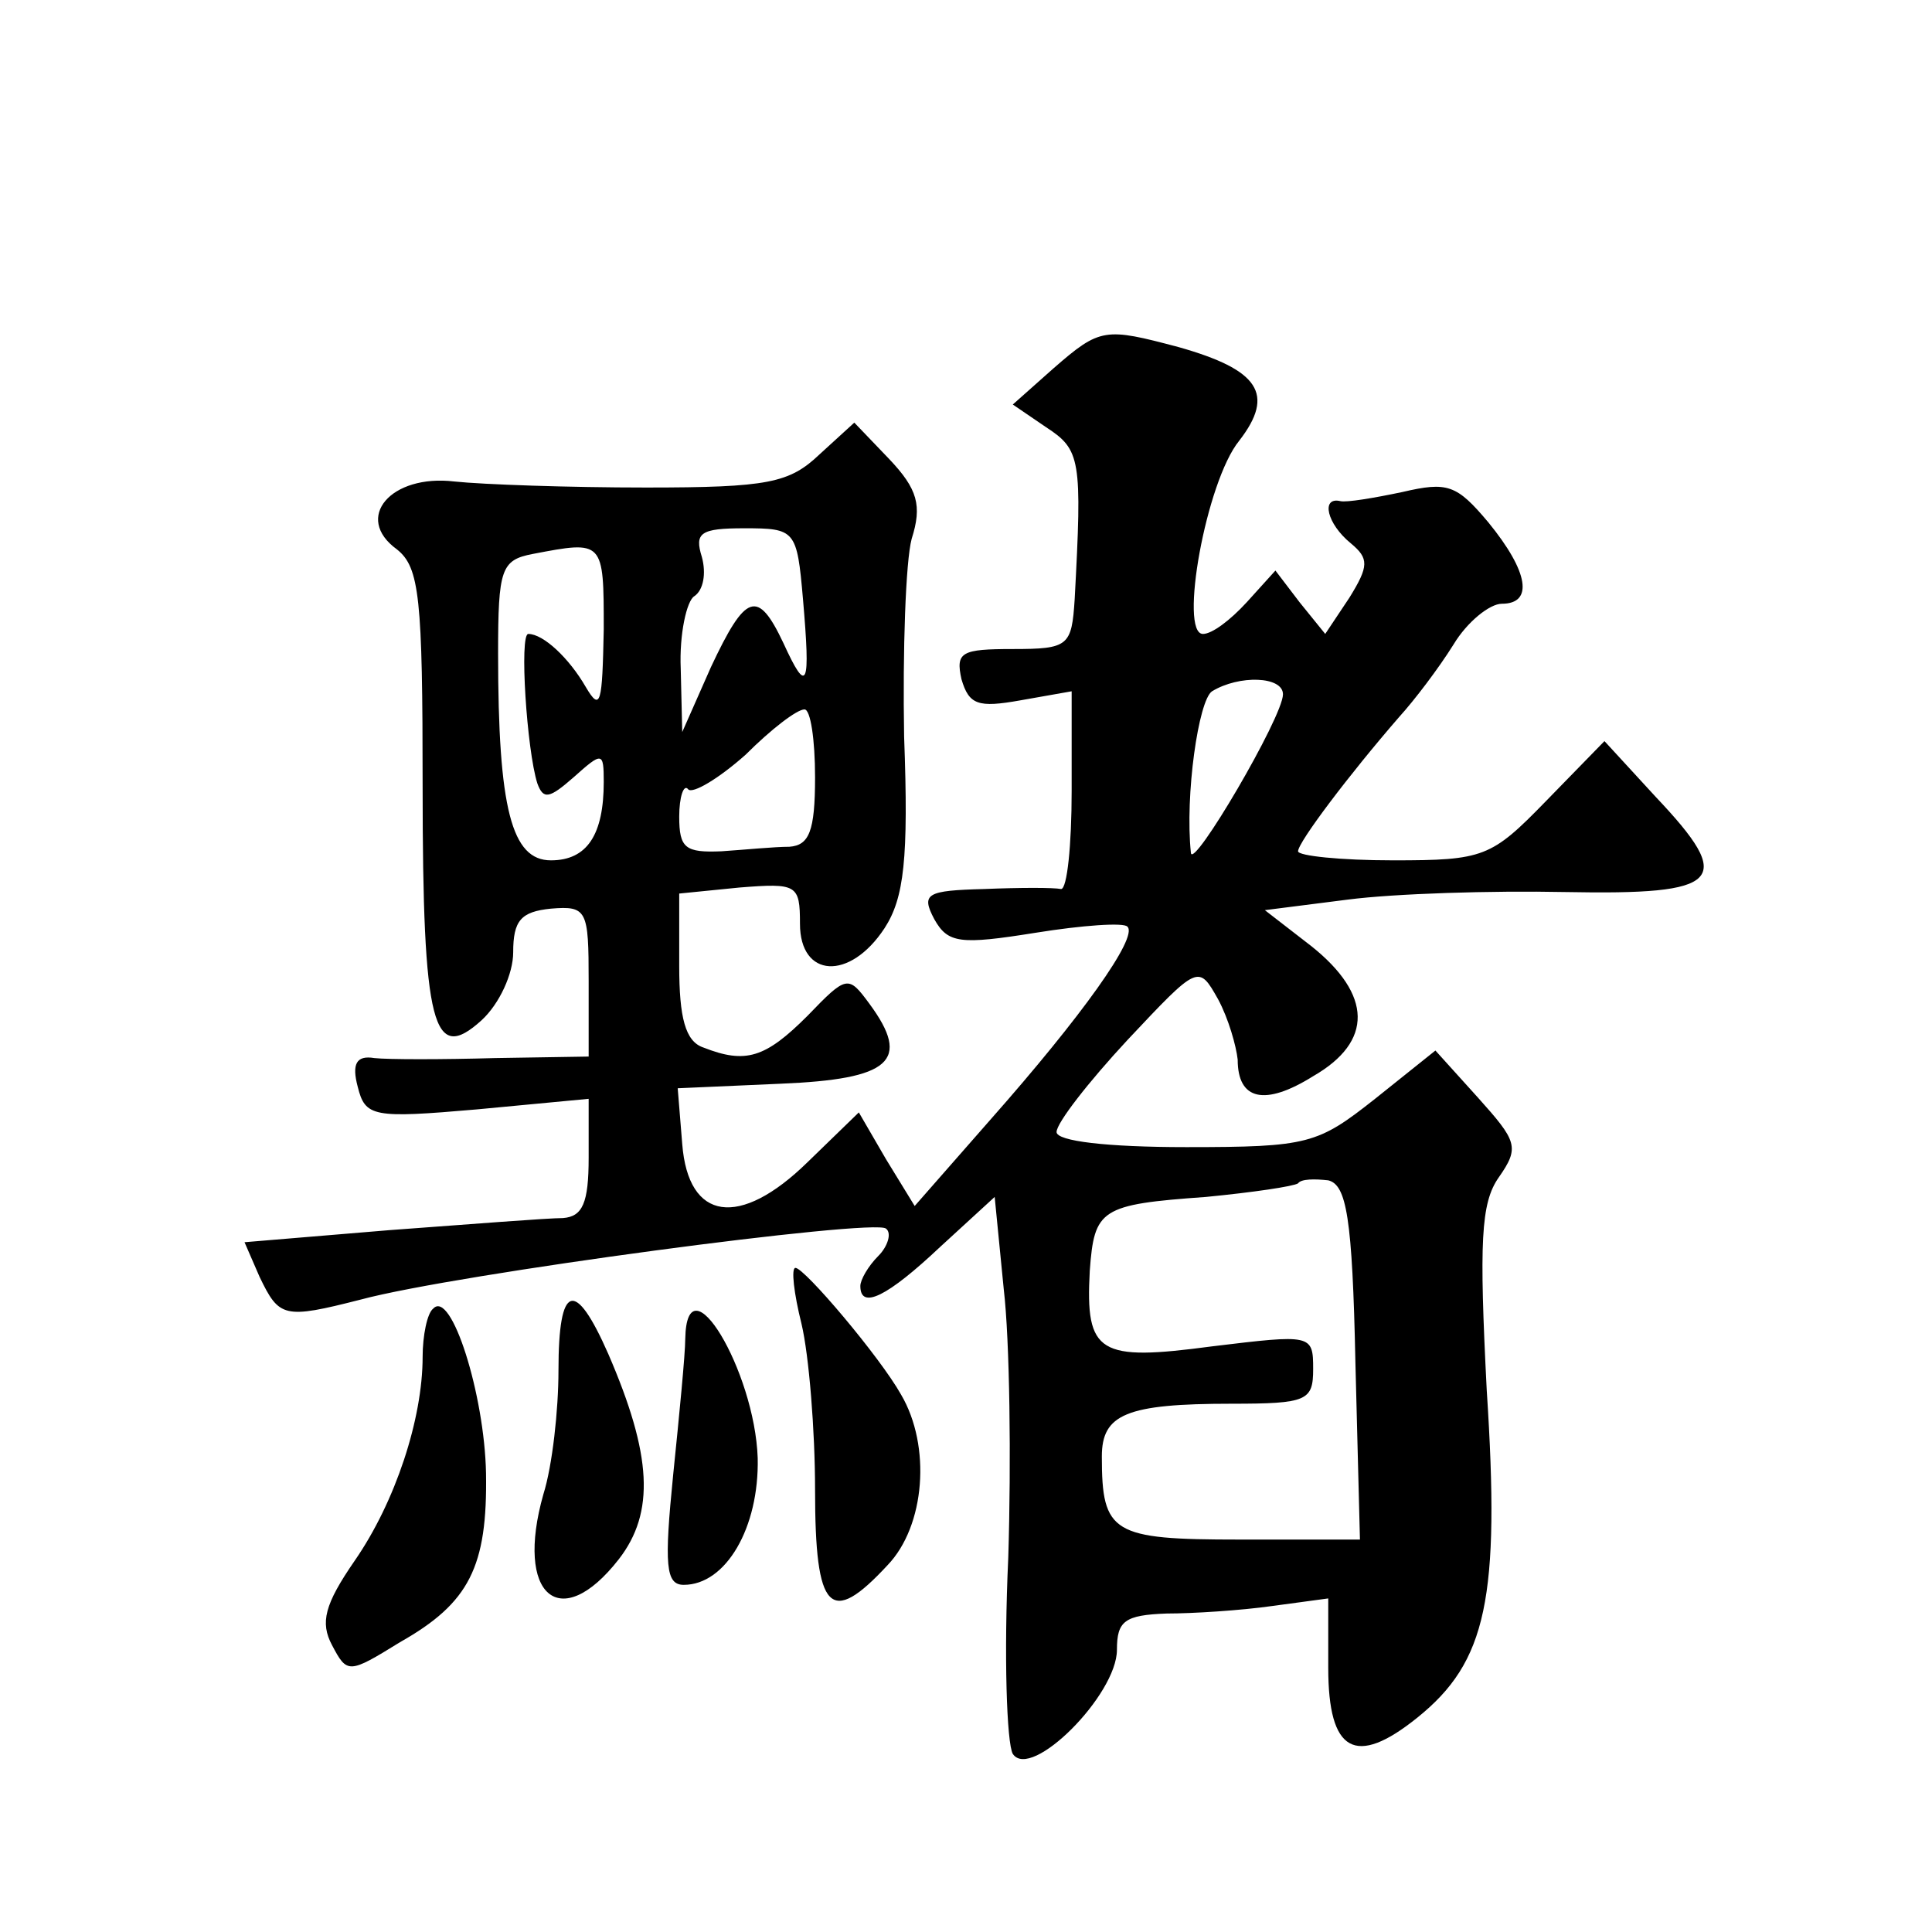 <?xml version="1.0" standalone="no"?>
<!DOCTYPE svg PUBLIC "-//W3C//DTD SVG 20010904//EN"
 "http://www.w3.org/TR/2001/REC-SVG-20010904/DTD/svg10.dtd">
<svg version="1.0" xmlns="http://www.w3.org/2000/svg"
 width="128pt" height="128pt" viewBox="0 0 128 128"
 preserveAspectRatio="xMidYMid meet">
<g transform="translate(0,128) scale(0.1,-0.1)"
fill="#0" stroke="none">
<path d="M698 1036 l-27 -24 22 -15 c23 -15 24 -21 19 -114 -2 -31 -4 -33 -41 -33
-34 0 -38 -2 -34 -20 5 -17 11 -19 39 -14 l34 6 0 -66 c0 -36 -3 -65 -7 -65 -5
1 -27 1 -51 0 -38 -1 -42 -3 -33 -20 9 -16 17 -17 67 -9 31 5 59 7 61 4 7 -7 -30
-59 -91 -128 l-50 -57 -19 31 -18 31 -34 -33 c-45 -44 -79 -39 -83 12 l-3 37 68
3 c73 3 87 15 59 53 -14 19 -15 19 -41 -8 -28 -28 -41 -32 -69 -21 -12 4 -16 20
-16 54 l0 48 40 4 c38 3 40 2 40 -24 0 -36 33 -38 56 -3 13 20 16 46 13 127 -1
57 1 116 5 131 7 22 4 33 -15 53 l-23 24 -23 -21 c-20 -19 -34 -22 -115 -22 -51
0 -108 2 -127 4 -42 5 -67 -24 -38 -45 15 -12 17 -32 17 -157 0 -160 7 -184 39
-155 12 11 21 31 21 45 0 21 5 27 25 29 24 2 25 -1 25 -48 l0 -50 -62 -1 c-35 -1
-71 -1 -80 0 -12 2 -15 -4 -11 -19 5 -20 10 -21 79 -15 l74 7 0 -39 c0 -30 -4 -39
-17 -40 -10 0 -61 -4 -115 -8 l-96 -8 10 -23 c13 -27 16 -28 67 -15 63 17 341 54
348 47 4 -3 1 -12 -5 -18 -7 -7 -12 -16 -12 -20 0 -16 18 -7 53 26 l36 33 6 -61
c4 -34 5 -114 3 -178 -3 -65 -1 -123 3 -130 12 -18 69 39 69 69 0 19 5 23 33 24
17 0 49 2 70 5 l37 5 0 -46 c0 -56 18 -66 59 -33 46 37 55 79 46 217 -5 98 -4 124
8 141 14 20 12 24 -14 53 l-28 31 -40 -32 c-38 -30 -44 -32 -125 -32 -53 0 -86
4 -86 10 0 6 21 33 47 61 47 50 47 50 60 27 7 -13 12 -31 13 -40 0 -27 18 -31 50
-11 40 23 39 54 -1 86 l-31 24 55 7 c31 4 95 6 144 5 104 -2 113 7 60 63 l-34 37
-39 -40 c-36 -37 -41 -39 -101 -39 -35 0 -63 3 -63 6 0 6 34 51 67 89 10 11 26
32 36 48 9 15 24 27 32 27 21 0 18 21 -9 54 -21 25 -27 27 -57 20 -19 -4 -37 -7
-41 -6 -13 3 -9 -15 7 -28 12 -10 12 -15 -1 -36 l-16 -24 -17 21 -16 21 -19 -21
c-11 -12 -23 -21 -29 -21 -16 0 2 101 24 128 24 31 13 47 -40 62 -49 13 -52 13
-83 -14z m-166 -153 c5 -58 3 -64 -13 -29 -17 36 -25 33 -48 -16 l-19 -43 -1 42
c-1 23 4 45 9 48 6 4 8 15 5 26 -5 16 -1 19 28 19 34 0 35 -1 39 -47z m-132 -20
c-1 -49 -2 -55 -12 -38 -11 19 -28 35 -38 35 -6 0 -1 -77 6 -99 4 -11 8 -10 24
4 19 17 20 17 20 -3 0 -35 -11 -52 -35 -52 -26 0 -35 34 -35 137 0 56 2 62 23 66
47 9 47 9 47 -50z m450 -43 c0 -15 -60 -117 -61 -105 -4 38 5 101 14 107 18 11
47 10 47 -2z m-310 -55 c0 -36 -4 -45 -17 -46 -10 0 -30 -2 -45 -3 -24 -1 -28 2
-28 23 0 13 3 22 6 18 3 -3 20 7 38 23 17 17 34 30 39 30 4 0 7 -20 7 -45z m358
-388 l3 -117 -80 0 c-84 0 -91 4 -91 55 0 28 16 35 86 35 50 0 54 2 54 23 0 23
-1 23 -67 15 -75 -10 -84 -5 -81 50 3 41 7 44 77 49 31 3 58 7 61 9 2 3 11 3 20
2 12 -3 16 -24 18 -121z M531 403 c5 -21 9 -71 9 -110 0 -81 10 -91 48 -50 25 26
29 79 9 113 -14 25 -64 84 -70 84 -3 0 -1 -17 4 -37z M287 413 c-4 -3 -7 -18 -7
-32 0 -41 -18 -96 -45 -135 -20 -29 -23 -41 -15 -56 10 -19 11 -19 45 2 46 26 58
50 57 112 -1 52 -23 122 -35 109z M370 372 c0 -26 -4 -63 -10 -82 -19 -67 11 -93
50 -43 24 31 22 69 -7 136 -22 50 -33 47 -33 -11z M454 393 c0 -10 -4 -51 -8 -90
-6 -60 -5 -73 7 -73 28 0 50 38 49 84 -2 58 -47 133 -48 79z"/>
</g>
</svg>
